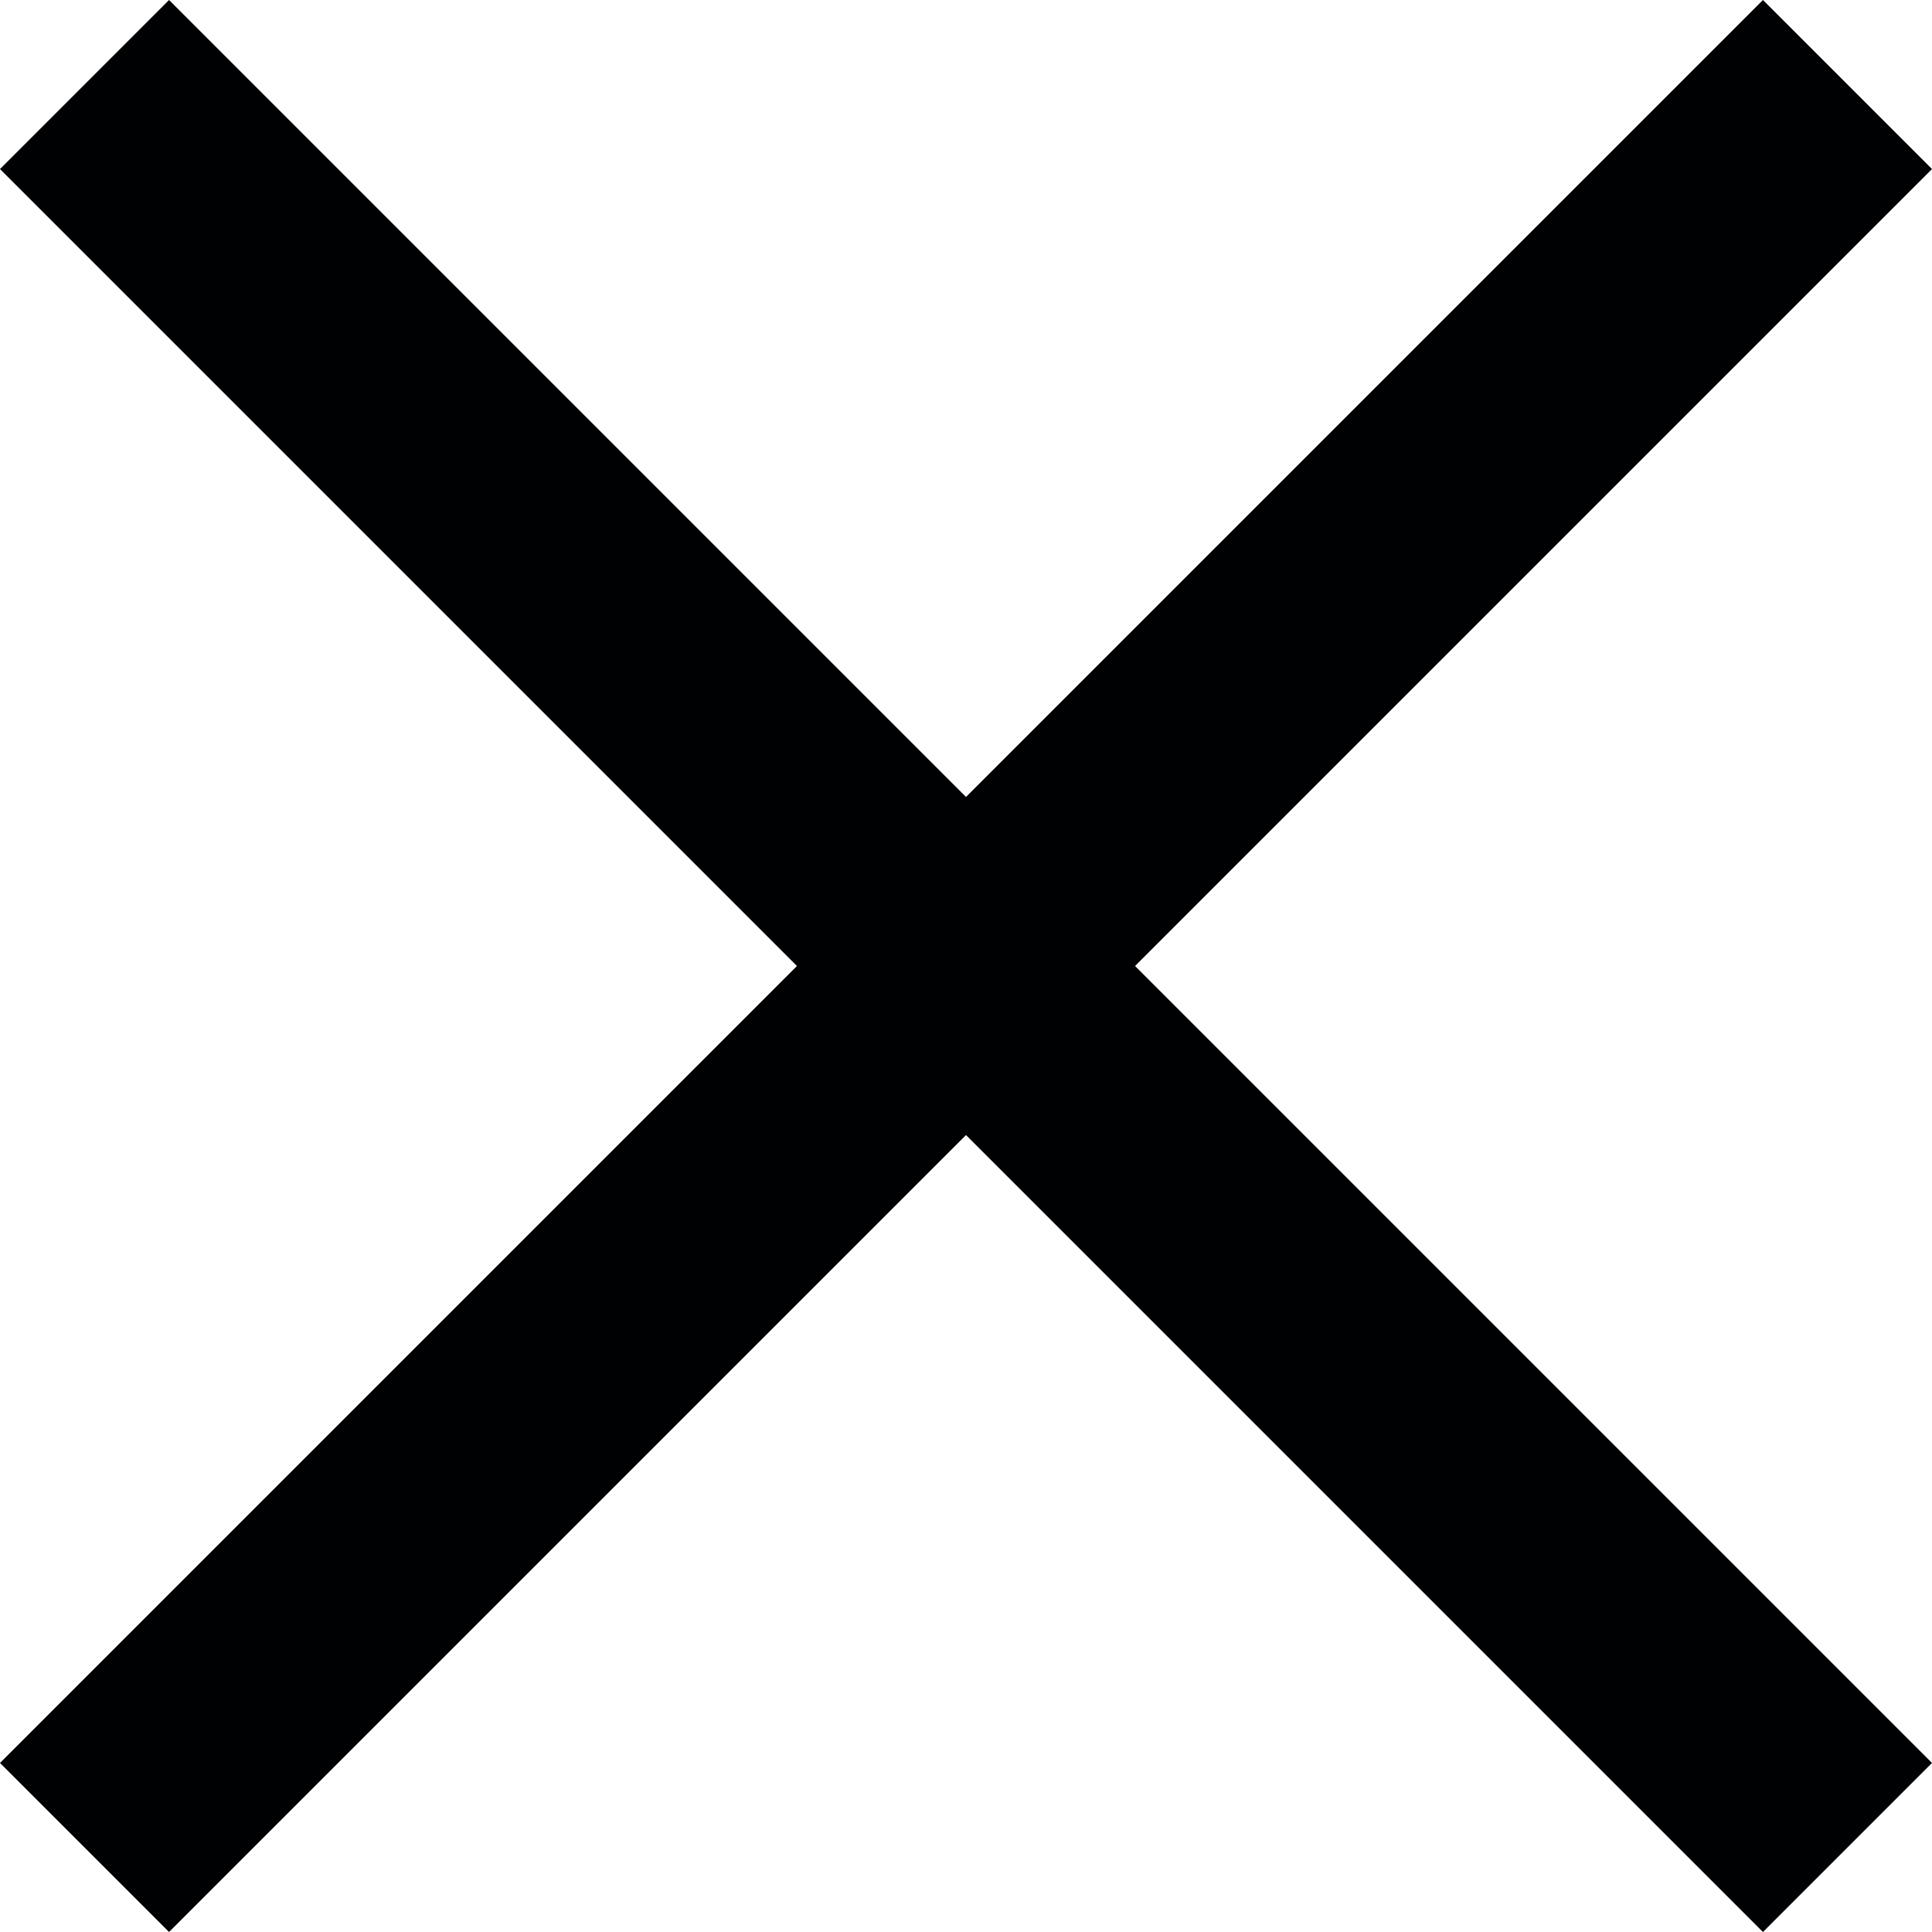 <svg width="12" height="12" viewBox="0 0 12 12" fill="none" xmlns="http://www.w3.org/2000/svg">
<path fill-rule="evenodd" clip-rule="evenodd" d="M12 1.05L10.95 0L6 4.95L1.05 0L0 1.05L4.95 6L0 10.95L1.05 12L6 7.05L10.95 12L12 10.95L7.05 6L12 1.05Z" fill="#000103"/>
</svg>
